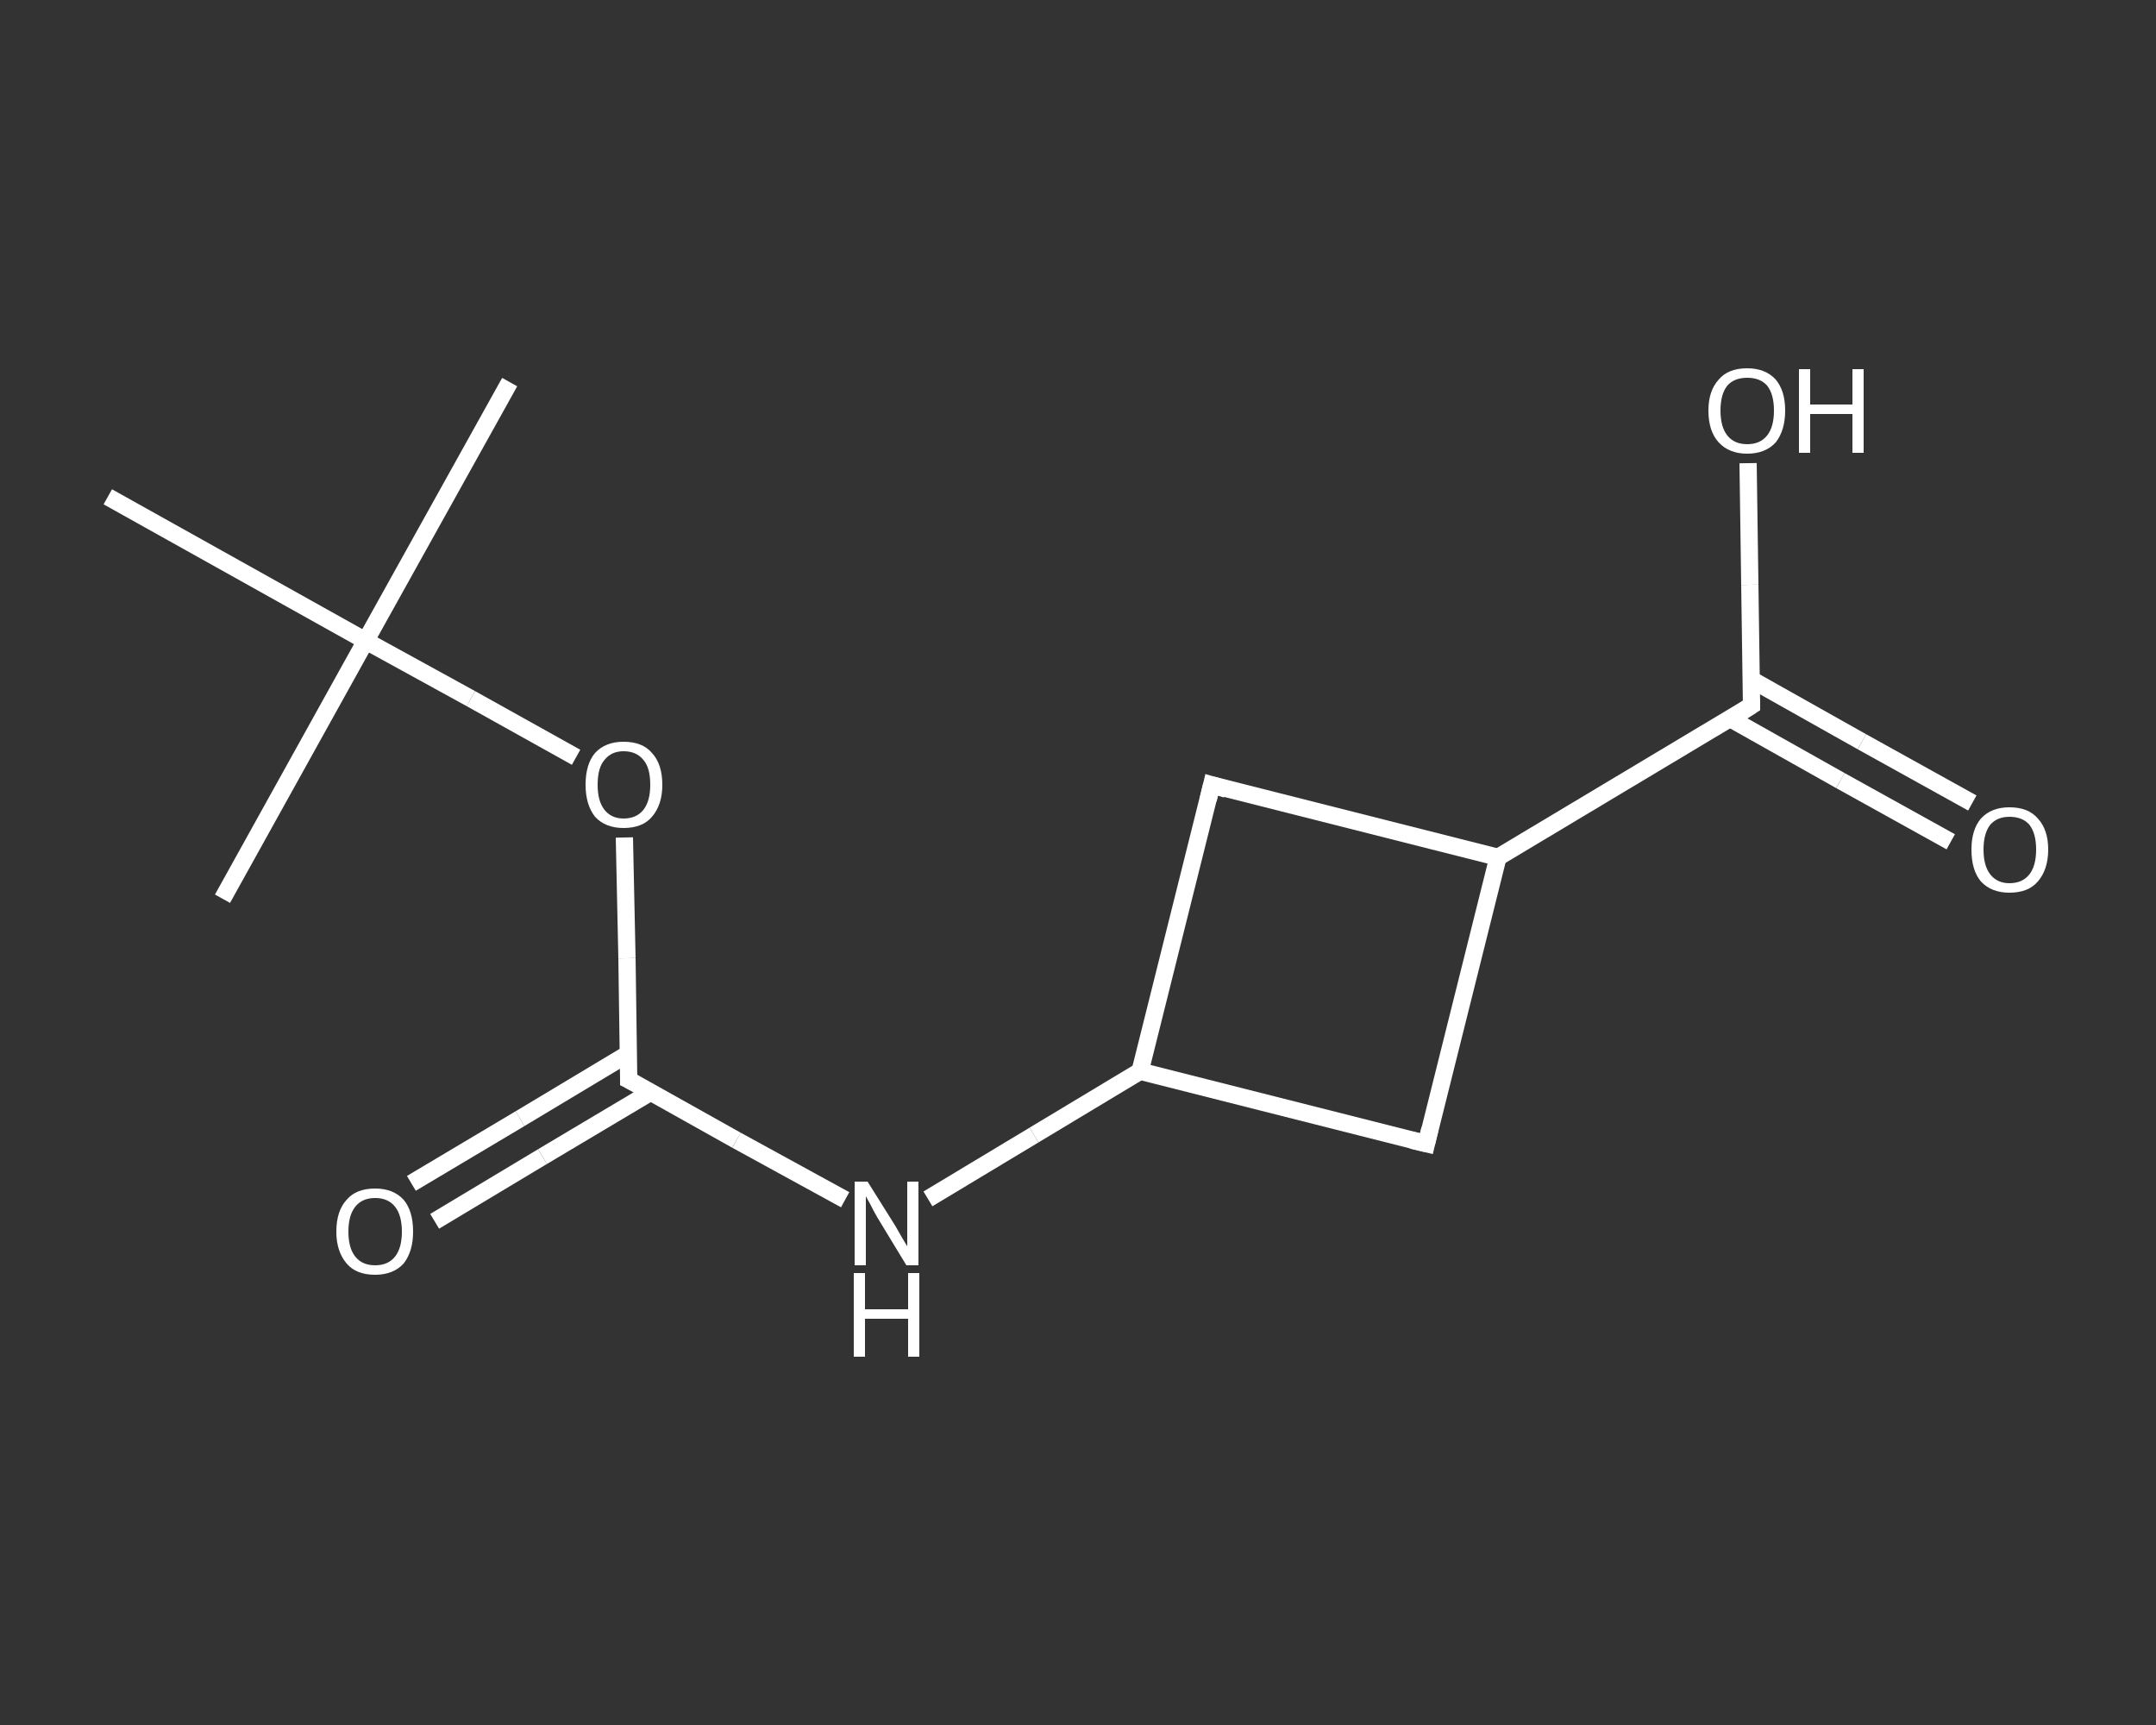 <?xml version='1.0' encoding='iso-8859-1'?>
<svg version='1.1' baseProfile='full'
              xmlns='http://www.w3.org/2000/svg'
                      xmlns:rdkit='http://www.rdkit.org/xml'
                      xmlns:xlink='http://www.w3.org/1999/xlink'
                  xml:space='preserve'
width='250px' height='200px' viewBox='0 0 250 200'>
<rect x="0" y="0" width="250" height="200" fill="#333333" stroke="none"/>
<!-- END OF HEADER -->
<rect style='opacity:1.0;fill:transparent;stroke:none' width='250.0' height='200.0' x='0.0' y='0.0'> </rect>
<path class='bond-0 atom-0 atom-1' d='M 59.1,44.3 L 42.4,74.3' style='fill:none;fill-rule:evenodd;stroke:#FFFFFF;stroke-width:2.0px;stroke-linecap:butt;stroke-linejoin:miter;stroke-opacity:1' />
<path class='bond-1 atom-1 atom-2' d='M 42.4,74.3 L 25.8,104.2' style='fill:none;fill-rule:evenodd;stroke:#FFFFFF;stroke-width:2.0px;stroke-linecap:butt;stroke-linejoin:miter;stroke-opacity:1' />
<path class='bond-2 atom-1 atom-3' d='M 42.4,74.3 L 12.5,57.6' style='fill:none;fill-rule:evenodd;stroke:#FFFFFF;stroke-width:2.0px;stroke-linecap:butt;stroke-linejoin:miter;stroke-opacity:1' />
<path class='bond-3 atom-1 atom-4' d='M 42.4,74.3 L 54.6,81.0' style='fill:none;fill-rule:evenodd;stroke:#FFFFFF;stroke-width:2.0px;stroke-linecap:butt;stroke-linejoin:miter;stroke-opacity:1' />
<path class='bond-3 atom-1 atom-4' d='M 54.6,81.0 L 66.8,87.8' style='fill:none;fill-rule:evenodd;stroke:#FFFFFF;stroke-width:2.0px;stroke-linecap:butt;stroke-linejoin:miter;stroke-opacity:1' />
<path class='bond-4 atom-4 atom-5' d='M 72.4,97.1 L 72.7,111.1' style='fill:none;fill-rule:evenodd;stroke:#FFFFFF;stroke-width:2.0px;stroke-linecap:butt;stroke-linejoin:miter;stroke-opacity:1' />
<path class='bond-4 atom-4 atom-5' d='M 72.7,111.1 L 72.9,125.2' style='fill:none;fill-rule:evenodd;stroke:#FFFFFF;stroke-width:2.0px;stroke-linecap:butt;stroke-linejoin:miter;stroke-opacity:1' />
<path class='bond-5 atom-5 atom-6' d='M 72.8,122.2 L 60.3,129.7' style='fill:none;fill-rule:evenodd;stroke:#FFFFFF;stroke-width:2.0px;stroke-linecap:butt;stroke-linejoin:miter;stroke-opacity:1' />
<path class='bond-5 atom-5 atom-6' d='M 60.3,129.7 L 47.7,137.2' style='fill:none;fill-rule:evenodd;stroke:#FFFFFF;stroke-width:2.0px;stroke-linecap:butt;stroke-linejoin:miter;stroke-opacity:1' />
<path class='bond-5 atom-5 atom-6' d='M 75.5,126.6 L 62.9,134.1' style='fill:none;fill-rule:evenodd;stroke:#FFFFFF;stroke-width:2.0px;stroke-linecap:butt;stroke-linejoin:miter;stroke-opacity:1' />
<path class='bond-5 atom-5 atom-6' d='M 62.9,134.1 L 50.4,141.6' style='fill:none;fill-rule:evenodd;stroke:#FFFFFF;stroke-width:2.0px;stroke-linecap:butt;stroke-linejoin:miter;stroke-opacity:1' />
<path class='bond-6 atom-5 atom-7' d='M 72.9,125.2 L 85.4,132.2' style='fill:none;fill-rule:evenodd;stroke:#FFFFFF;stroke-width:2.0px;stroke-linecap:butt;stroke-linejoin:miter;stroke-opacity:1' />
<path class='bond-6 atom-5 atom-7' d='M 85.4,132.2 L 98.0,139.1' style='fill:none;fill-rule:evenodd;stroke:#FFFFFF;stroke-width:2.0px;stroke-linecap:butt;stroke-linejoin:miter;stroke-opacity:1' />
<path class='bond-7 atom-7 atom-8' d='M 107.6,139.0 L 119.9,131.6' style='fill:none;fill-rule:evenodd;stroke:#FFFFFF;stroke-width:2.0px;stroke-linecap:butt;stroke-linejoin:miter;stroke-opacity:1' />
<path class='bond-7 atom-7 atom-8' d='M 119.9,131.6 L 132.2,124.2' style='fill:none;fill-rule:evenodd;stroke:#FFFFFF;stroke-width:2.0px;stroke-linecap:butt;stroke-linejoin:miter;stroke-opacity:1' />
<path class='bond-8 atom-8 atom-9' d='M 132.2,124.2 L 140.5,91.0' style='fill:none;fill-rule:evenodd;stroke:#FFFFFF;stroke-width:2.0px;stroke-linecap:butt;stroke-linejoin:miter;stroke-opacity:1' />
<path class='bond-9 atom-9 atom-10' d='M 140.5,91.0 L 173.7,99.4' style='fill:none;fill-rule:evenodd;stroke:#FFFFFF;stroke-width:2.0px;stroke-linecap:butt;stroke-linejoin:miter;stroke-opacity:1' />
<path class='bond-10 atom-10 atom-11' d='M 173.7,99.4 L 203.1,81.8' style='fill:none;fill-rule:evenodd;stroke:#FFFFFF;stroke-width:2.0px;stroke-linecap:butt;stroke-linejoin:miter;stroke-opacity:1' />
<path class='bond-11 atom-11 atom-12' d='M 200.6,83.3 L 213.4,90.5' style='fill:none;fill-rule:evenodd;stroke:#FFFFFF;stroke-width:2.0px;stroke-linecap:butt;stroke-linejoin:miter;stroke-opacity:1' />
<path class='bond-11 atom-11 atom-12' d='M 213.4,90.5 L 226.2,97.6' style='fill:none;fill-rule:evenodd;stroke:#FFFFFF;stroke-width:2.0px;stroke-linecap:butt;stroke-linejoin:miter;stroke-opacity:1' />
<path class='bond-11 atom-11 atom-12' d='M 203.1,78.8 L 215.9,86.0' style='fill:none;fill-rule:evenodd;stroke:#FFFFFF;stroke-width:2.0px;stroke-linecap:butt;stroke-linejoin:miter;stroke-opacity:1' />
<path class='bond-11 atom-11 atom-12' d='M 215.9,86.0 L 228.7,93.1' style='fill:none;fill-rule:evenodd;stroke:#FFFFFF;stroke-width:2.0px;stroke-linecap:butt;stroke-linejoin:miter;stroke-opacity:1' />
<path class='bond-12 atom-11 atom-13' d='M 203.1,81.8 L 202.9,67.8' style='fill:none;fill-rule:evenodd;stroke:#FFFFFF;stroke-width:2.0px;stroke-linecap:butt;stroke-linejoin:miter;stroke-opacity:1' />
<path class='bond-12 atom-11 atom-13' d='M 202.9,67.8 L 202.7,53.7' style='fill:none;fill-rule:evenodd;stroke:#FFFFFF;stroke-width:2.0px;stroke-linecap:butt;stroke-linejoin:miter;stroke-opacity:1' />
<path class='bond-13 atom-10 atom-14' d='M 173.7,99.4 L 165.4,132.6' style='fill:none;fill-rule:evenodd;stroke:#FFFFFF;stroke-width:2.0px;stroke-linecap:butt;stroke-linejoin:miter;stroke-opacity:1' />
<path class='bond-14 atom-14 atom-8' d='M 165.4,132.6 L 132.2,124.2' style='fill:none;fill-rule:evenodd;stroke:#FFFFFF;stroke-width:2.0px;stroke-linecap:butt;stroke-linejoin:miter;stroke-opacity:1' />
<path d='M 72.9,124.5 L 72.9,125.2 L 73.5,125.5' style='fill:none;stroke:#FFFFFF;stroke-width:2.0px;stroke-linecap:butt;stroke-linejoin:miter;stroke-opacity:1;' />
<path d='M 140.1,92.7 L 140.5,91.0 L 142.2,91.5' style='fill:none;stroke:#FFFFFF;stroke-width:2.0px;stroke-linecap:butt;stroke-linejoin:miter;stroke-opacity:1;' />
<path d='M 201.7,82.7 L 203.1,81.8 L 203.1,81.1' style='fill:none;stroke:#FFFFFF;stroke-width:2.0px;stroke-linecap:butt;stroke-linejoin:miter;stroke-opacity:1;' />
<path d='M 165.8,130.9 L 165.4,132.6 L 163.7,132.2' style='fill:none;stroke:#FFFFFF;stroke-width:2.0px;stroke-linecap:butt;stroke-linejoin:miter;stroke-opacity:1;' />
<path class='atom-4' d='M 67.9 91.0
Q 67.9 88.6, 69.0 87.3
Q 70.2 86.0, 72.3 86.0
Q 74.5 86.0, 75.6 87.3
Q 76.8 88.6, 76.8 91.0
Q 76.8 93.3, 75.6 94.7
Q 74.5 96.0, 72.3 96.0
Q 70.2 96.0, 69.0 94.7
Q 67.9 93.3, 67.9 91.0
M 72.3 94.9
Q 73.8 94.9, 74.6 93.9
Q 75.4 92.9, 75.4 91.0
Q 75.4 89.0, 74.6 88.1
Q 73.8 87.1, 72.3 87.1
Q 70.9 87.1, 70.1 88.1
Q 69.3 89.0, 69.3 91.0
Q 69.3 92.9, 70.1 93.9
Q 70.9 94.9, 72.3 94.9
' fill='#FFFFFF'/>
<path class='atom-6' d='M 39.0 142.8
Q 39.0 140.4, 40.2 139.1
Q 41.3 137.8, 43.5 137.8
Q 45.6 137.8, 46.8 139.1
Q 47.9 140.4, 47.9 142.8
Q 47.9 145.1, 46.8 146.5
Q 45.6 147.8, 43.5 147.8
Q 41.3 147.8, 40.2 146.5
Q 39.0 145.1, 39.0 142.8
M 43.5 146.7
Q 45.0 146.7, 45.8 145.7
Q 46.6 144.7, 46.6 142.8
Q 46.6 140.9, 45.8 139.9
Q 45.0 138.9, 43.5 138.9
Q 42.0 138.9, 41.2 139.9
Q 40.4 140.9, 40.4 142.8
Q 40.4 144.7, 41.2 145.7
Q 42.0 146.7, 43.5 146.7
' fill='#FFFFFF'/>
<path class='atom-7' d='M 100.6 137.0
L 103.8 142.1
Q 104.1 142.6, 104.6 143.5
Q 105.2 144.5, 105.2 144.5
L 105.2 137.0
L 106.5 137.0
L 106.5 146.7
L 105.1 146.7
L 101.7 141.1
Q 101.3 140.4, 100.9 139.6
Q 100.5 138.9, 100.4 138.7
L 100.4 146.7
L 99.1 146.7
L 99.1 137.0
L 100.6 137.0
' fill='#FFFFFF'/>
<path class='atom-7' d='M 99.0 147.6
L 100.3 147.6
L 100.3 151.8
L 105.3 151.8
L 105.3 147.6
L 106.6 147.6
L 106.6 157.3
L 105.3 157.3
L 105.3 152.9
L 100.3 152.9
L 100.3 157.3
L 99.0 157.3
L 99.0 147.6
' fill='#FFFFFF'/>
<path class='atom-12' d='M 228.6 98.5
Q 228.6 96.2, 229.7 94.9
Q 230.9 93.6, 233.0 93.6
Q 235.2 93.6, 236.3 94.9
Q 237.5 96.2, 237.5 98.5
Q 237.5 100.8, 236.3 102.2
Q 235.2 103.5, 233.0 103.5
Q 230.9 103.5, 229.7 102.2
Q 228.6 100.9, 228.6 98.5
M 233.0 102.4
Q 234.5 102.4, 235.3 101.4
Q 236.1 100.4, 236.1 98.5
Q 236.1 96.6, 235.3 95.6
Q 234.5 94.7, 233.0 94.7
Q 231.6 94.7, 230.8 95.6
Q 230.0 96.6, 230.0 98.5
Q 230.0 100.4, 230.8 101.4
Q 231.6 102.4, 233.0 102.4
' fill='#FFFFFF'/>
<path class='atom-13' d='M 198.1 47.6
Q 198.1 45.3, 199.3 44.0
Q 200.4 42.7, 202.6 42.7
Q 204.7 42.7, 205.9 44.0
Q 207.0 45.3, 207.0 47.6
Q 207.0 49.9, 205.9 51.3
Q 204.7 52.6, 202.6 52.6
Q 200.5 52.6, 199.3 51.3
Q 198.1 50.0, 198.1 47.6
M 202.6 51.5
Q 204.1 51.5, 204.9 50.5
Q 205.7 49.5, 205.7 47.6
Q 205.7 45.7, 204.9 44.7
Q 204.1 43.8, 202.6 43.8
Q 201.1 43.8, 200.3 44.7
Q 199.5 45.7, 199.5 47.6
Q 199.5 49.5, 200.3 50.5
Q 201.1 51.5, 202.6 51.5
' fill='#FFFFFF'/>
<path class='atom-13' d='M 208.6 42.8
L 209.9 42.8
L 209.9 46.9
L 214.8 46.9
L 214.8 42.8
L 216.1 42.8
L 216.1 52.5
L 214.8 52.5
L 214.8 48.0
L 209.9 48.0
L 209.9 52.5
L 208.6 52.5
L 208.6 42.8
' fill='#FFFFFF'/>
</svg>
